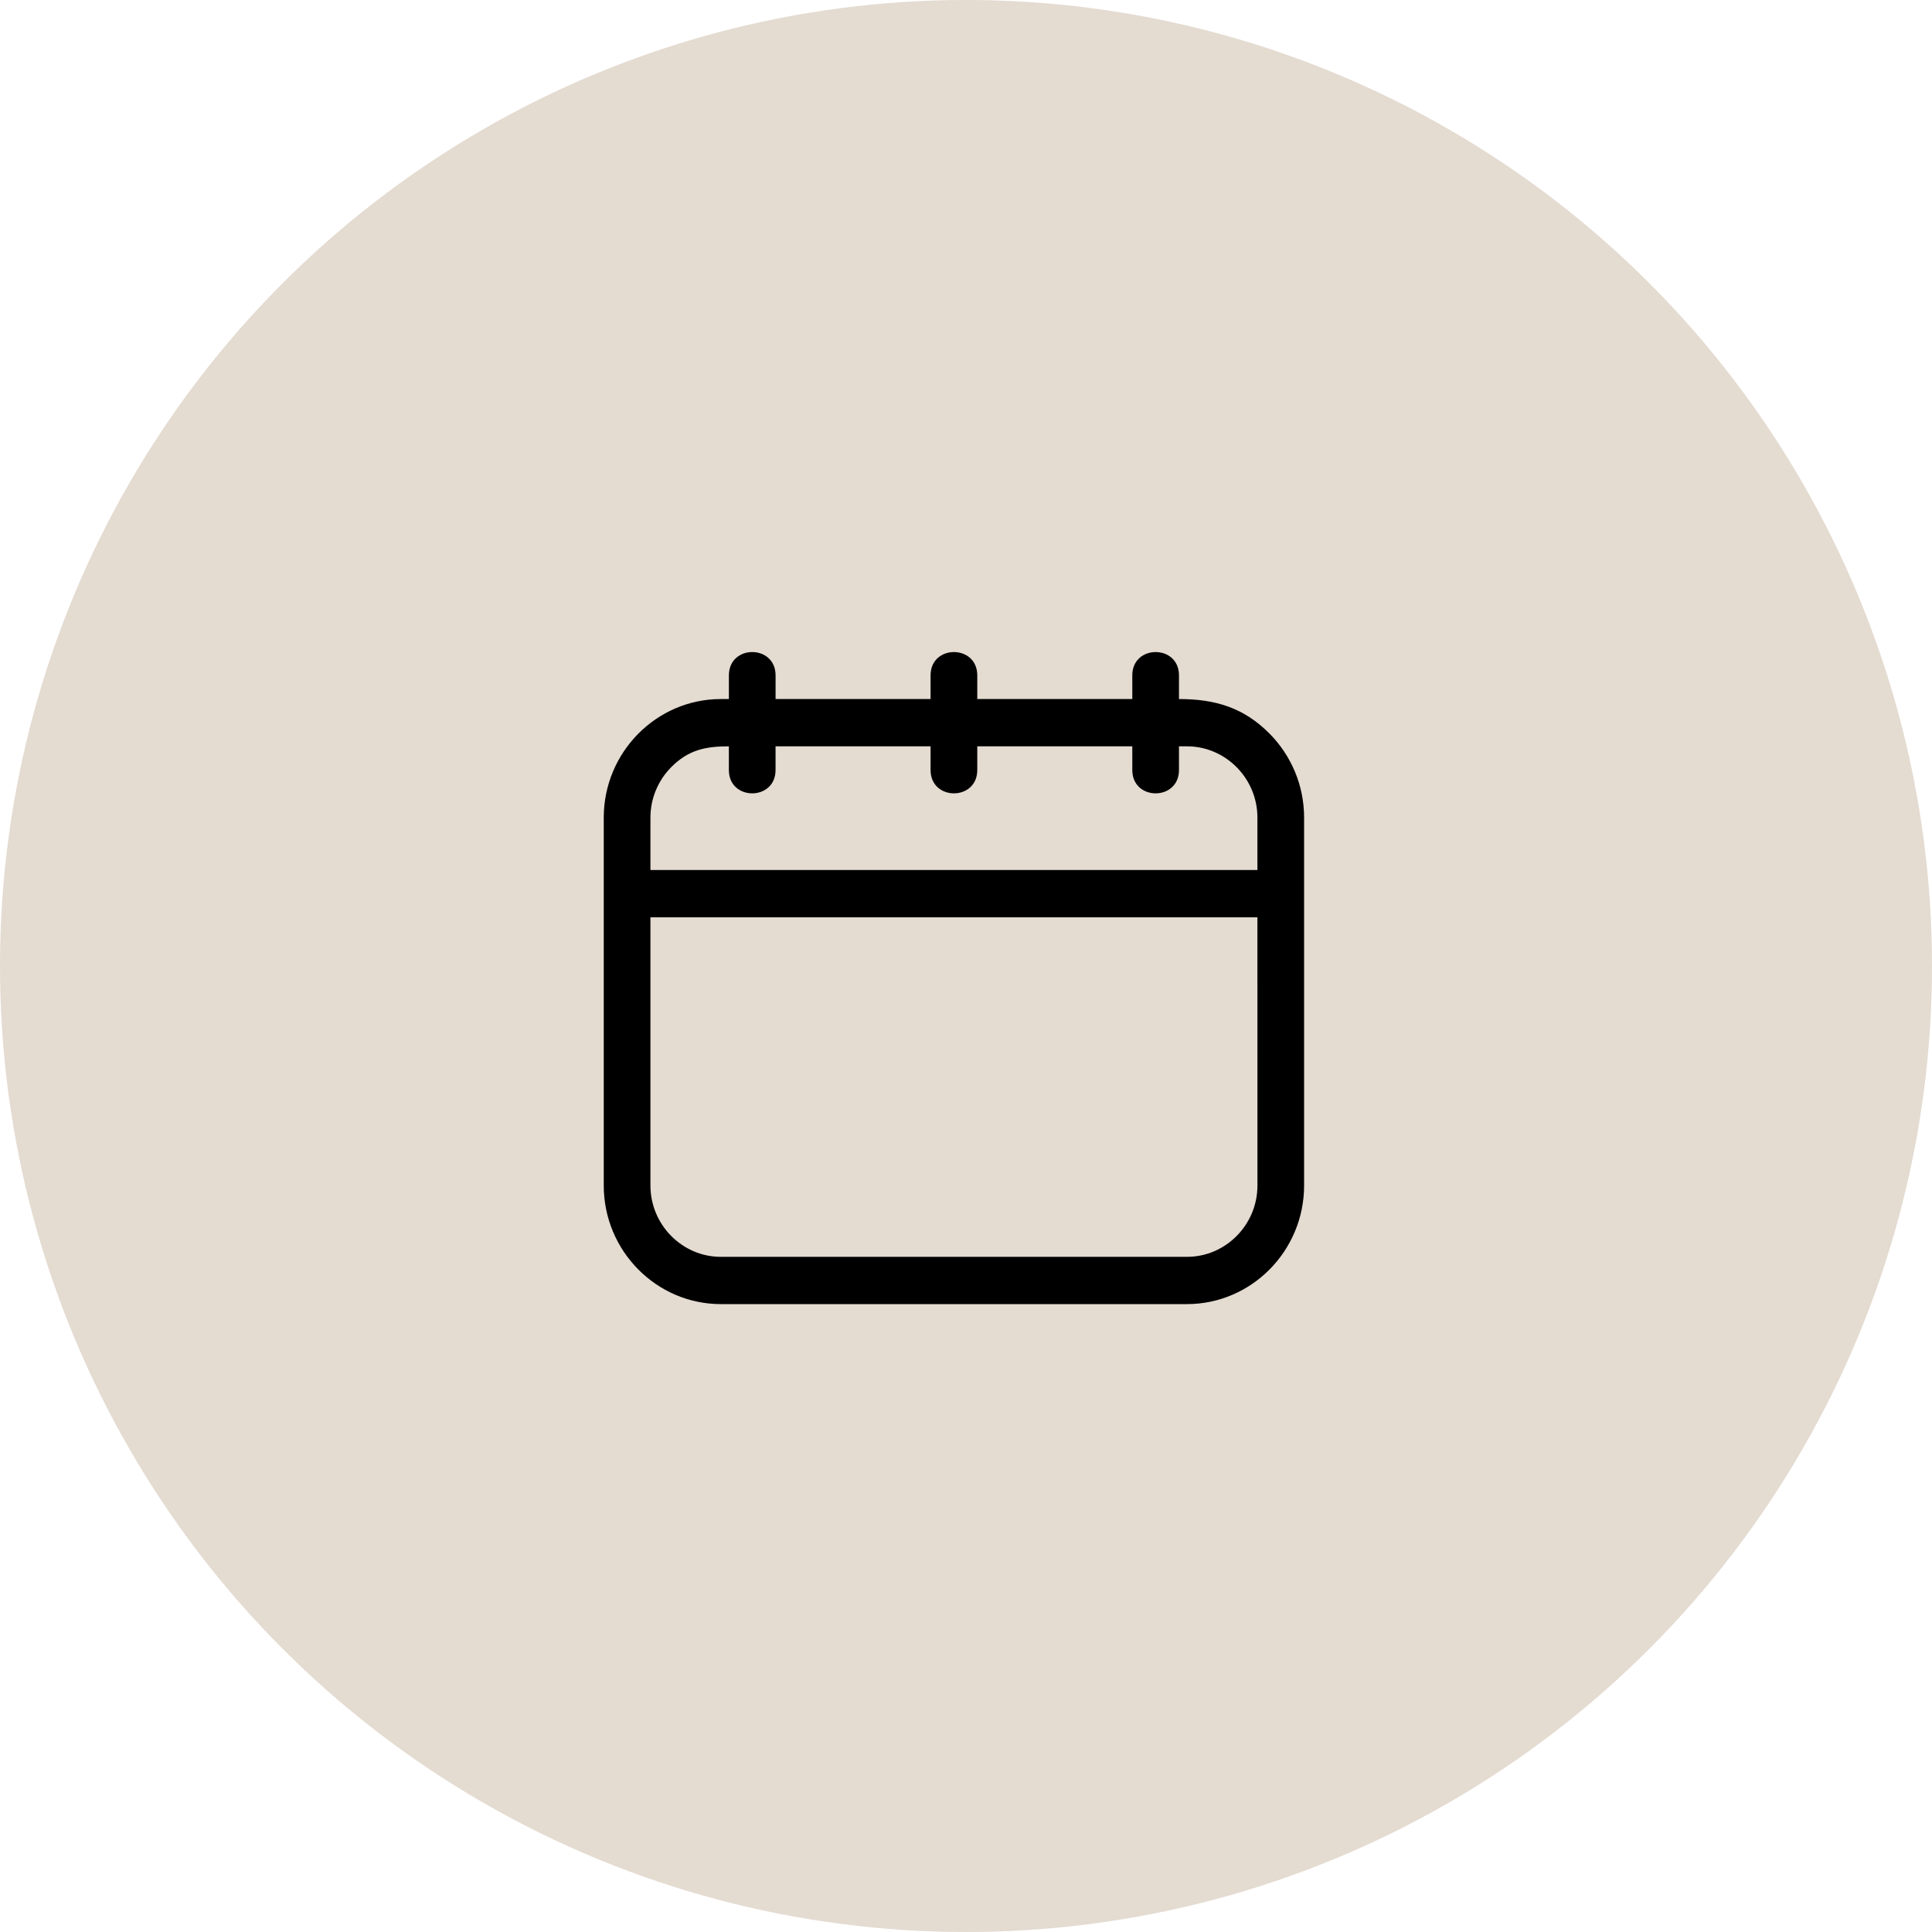 <svg xmlns="http://www.w3.org/2000/svg" fill="none" viewBox="0 0 80 80" height="80" width="80">
<circle fill="#E4DBD1" r="40" cy="40" cx="40"></circle>
<path fill="black" d="M29.848 28.946H30.182V27.966C30.182 26.678 32.115 26.678 32.115 27.966V28.946H38.533V27.966C38.533 26.678 40.467 26.678 40.467 27.966V28.946H46.886V27.966C46.886 26.678 48.819 26.678 48.819 27.966V28.946C50.34 28.946 51.513 29.309 52.578 30.387C53.455 31.277 54 32.504 54 33.855V49.091C54 51.793 51.82 54 49.151 54H29.847C27.18 54 25 51.793 25 49.091V33.855C25 31.154 27.18 28.946 29.848 28.946ZM26.933 36.025H52.067V33.855C52.067 32.234 50.754 30.904 49.151 30.904H48.819V31.885C48.819 33.173 46.886 33.173 46.886 31.885V30.904H40.467V31.885C40.467 33.173 38.533 33.173 38.533 31.885V30.904H32.114V31.885C32.114 33.173 30.181 33.173 30.181 31.885V30.904C29.22 30.904 28.505 31.046 27.789 31.771C27.262 32.307 26.933 33.044 26.933 33.855L26.933 36.025ZM52.067 37.983H26.933V49.091C26.933 50.712 28.246 52.043 29.848 52.043H49.153C50.754 52.043 52.068 50.713 52.068 49.091L52.067 37.983Z" clip-rule="evenodd" fill-rule="evenodd"></path>
</svg>
